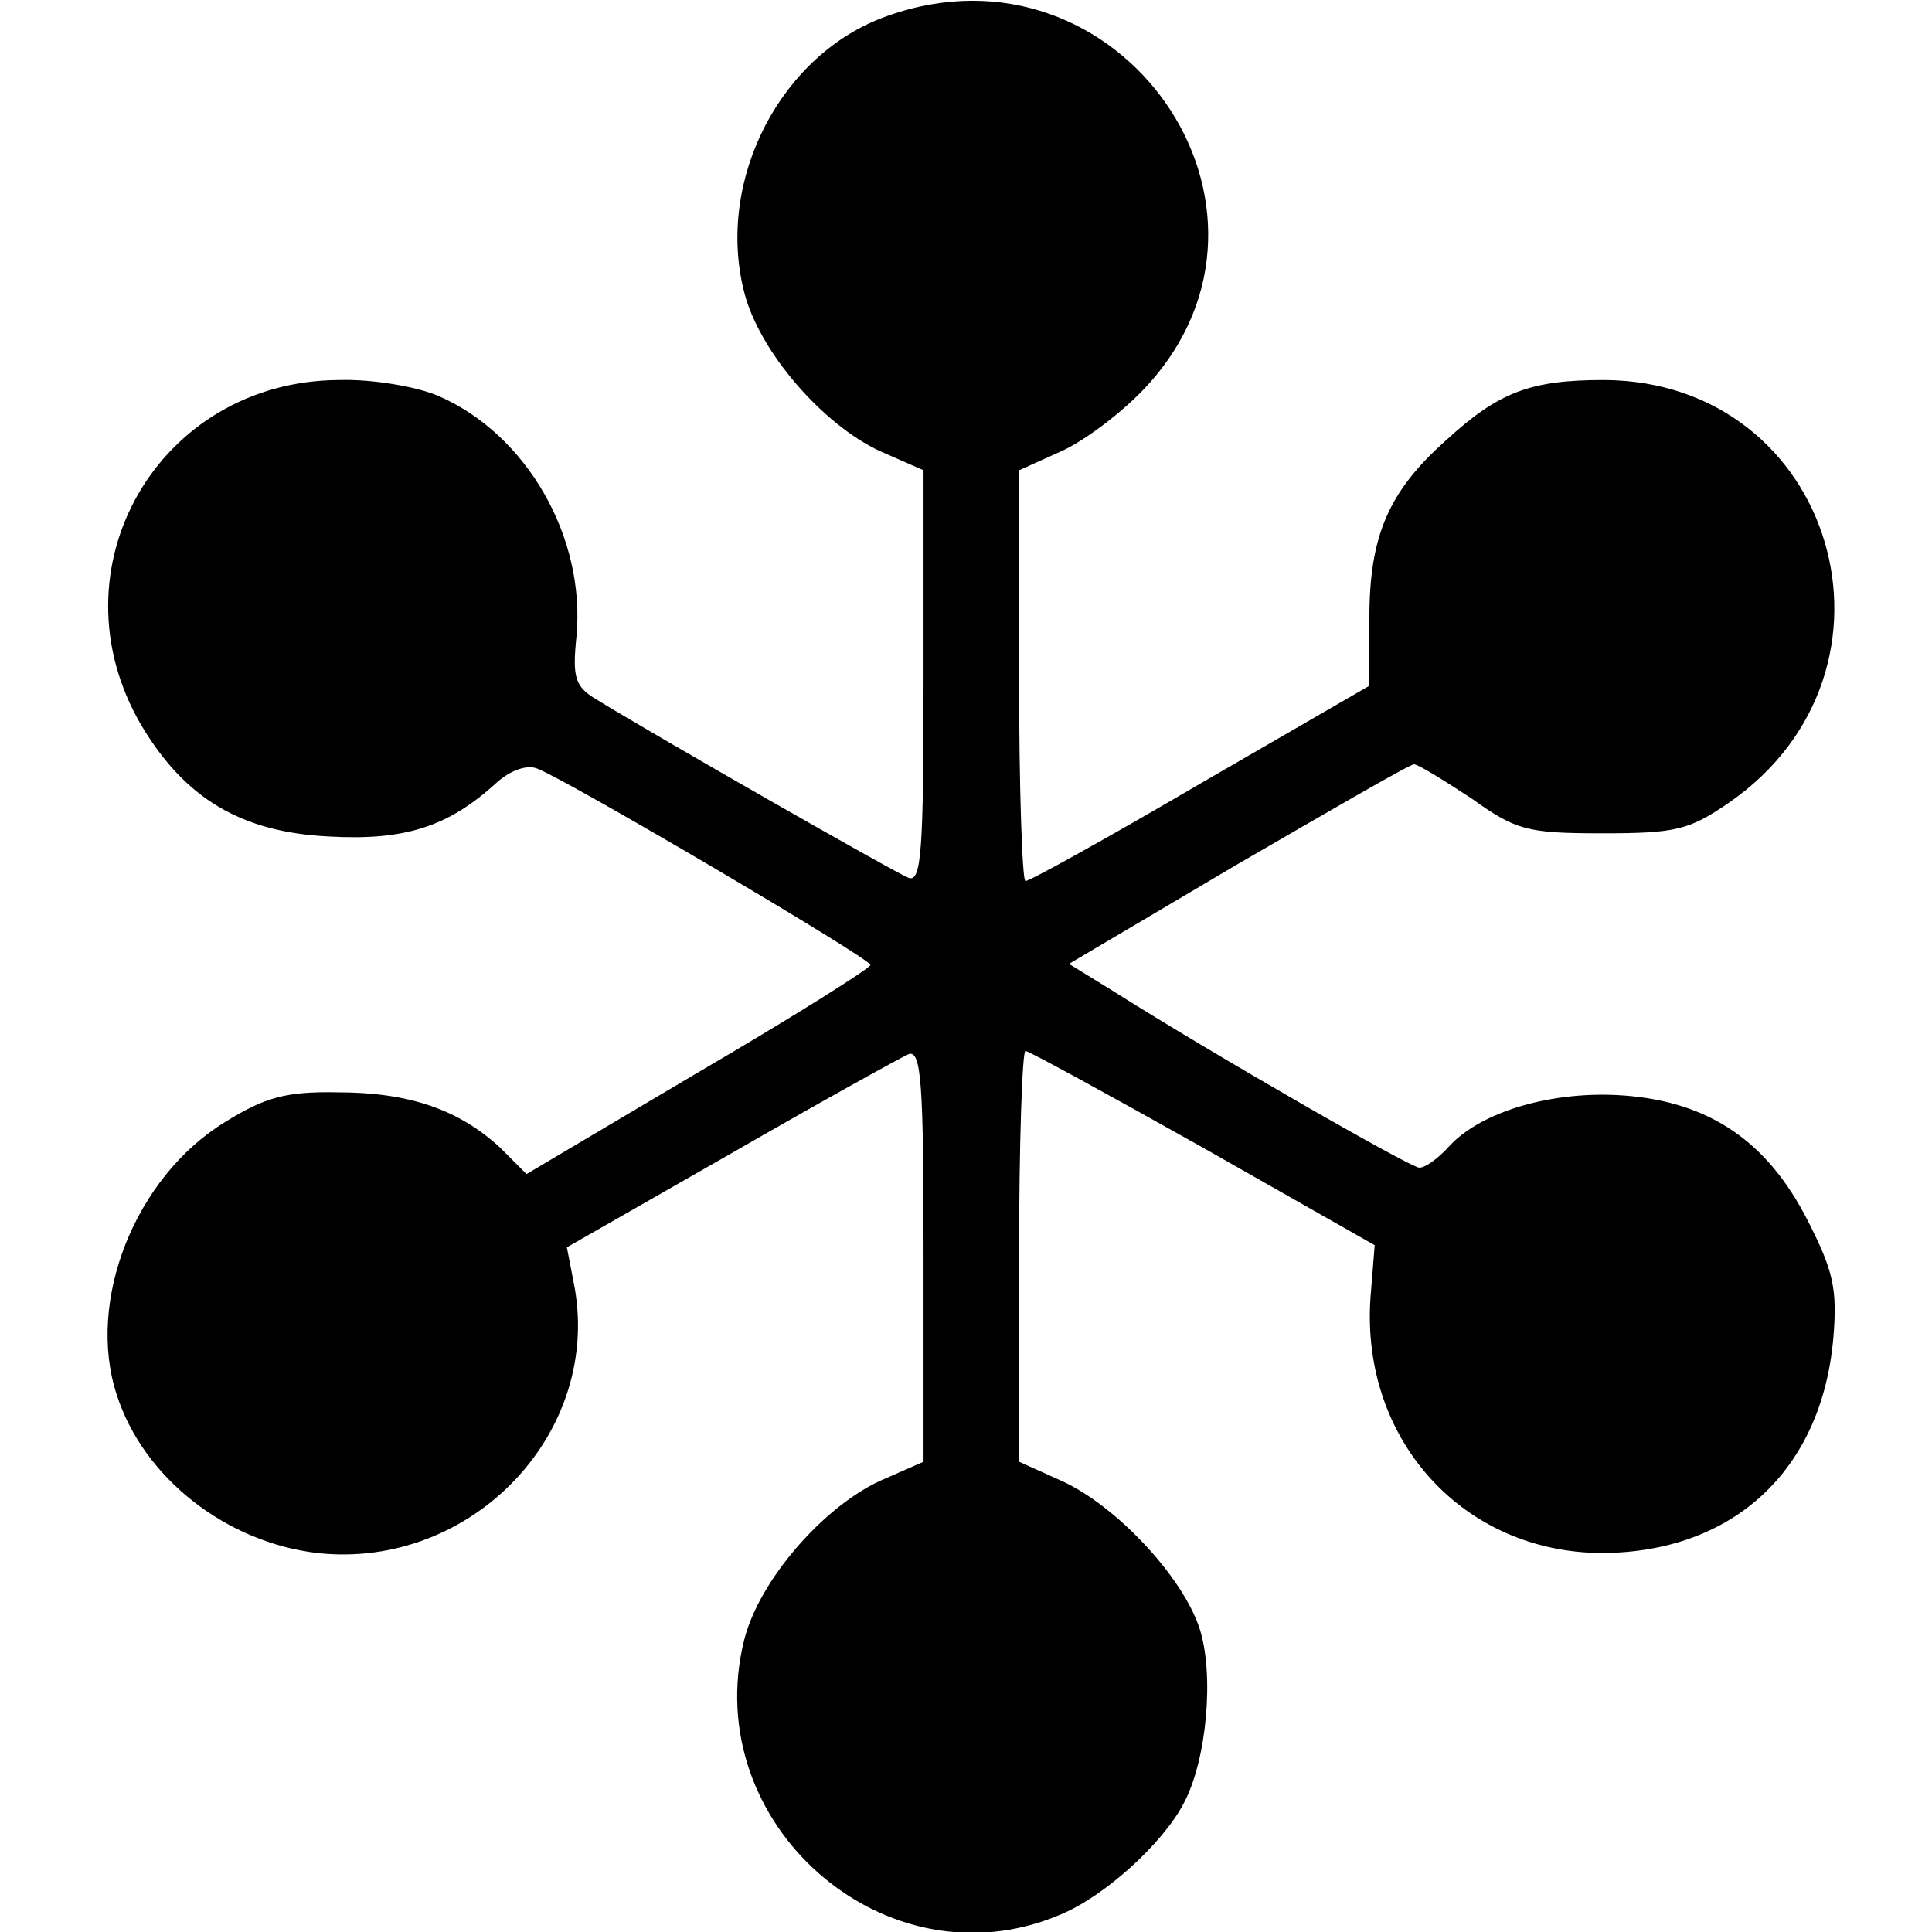 <?xml version="1.0" standalone="no"?>
<!DOCTYPE svg PUBLIC "-//W3C//DTD SVG 20010904//EN"
 "http://www.w3.org/TR/2001/REC-SVG-20010904/DTD/svg10.dtd">
<svg version="1.0" xmlns="http://www.w3.org/2000/svg"
 width="182pt" height="182pt" viewBox="0 0 182 182"
 preserveAspectRatio="xMidYMid meet">
<g transform="translate(0,182) scale(0.1,-0.1)"
fill="#000000" stroke="none">
<path d="M836 1805 c-100 -35 -162 -154 -135 -260 14 -56 74 -125 128 -150
l41 -18 0 -195 c0 -164 -2 -193 -14 -189 -13 5 -237 133 -294 168 -20 12 -23
20 -19 59 9 94 -47 191 -130 227 -21 9 -63 16 -94 15 -170 -1 -272 -178 -186
-325 41 -69 94 -101 177 -105 71 -4 112 9 157 50 13 12 29 18 39 14 29 -11
314 -179 314 -185 0 -3 -73 -49 -162 -101 l-162 -96 -25 25 c-39 36 -86 52
-153 52 -49 1 -69 -5 -106 -28 -85 -52 -131 -169 -102 -257 25 -78 103 -139
189 -149 146 -16 271 115 241 257 l-6 31 154 88 c85 49 161 91 168 94 12 4 14
-29 14 -189 l0 -195 -41 -18 c-54 -25 -114 -94 -128 -150 -43 -173 133 -328
297 -259 42 17 97 67 117 105 22 41 29 122 15 165 -16 49 -79 116 -130 139
l-40 18 0 194 c0 106 3 193 6 193 3 0 78 -41 167 -91 l162 -92 -4 -50 c-9
-134 88 -240 219 -240 123 1 206 78 217 202 4 47 0 64 -24 111 -38 75 -93 112
-173 118 -67 5 -135 -15 -165 -48 -10 -11 -22 -20 -28 -20 -8 0 -193 106 -291
168 l-39 24 159 94 c88 51 162 94 166 94 4 0 28 -15 54 -32 42 -30 52 -33 123
-33 70 0 82 3 120 29 180 125 99 397 -118 398 -69 0 -99 -11 -149 -57 -54 -48
-72 -90 -72 -167 l0 -64 -159 -92 c-87 -51 -161 -92 -165 -92 -3 0 -6 87 -6
193 l0 194 40 18 c22 10 58 37 80 61 155 168 -25 427 -244 349z"/>
</g>
</svg>

